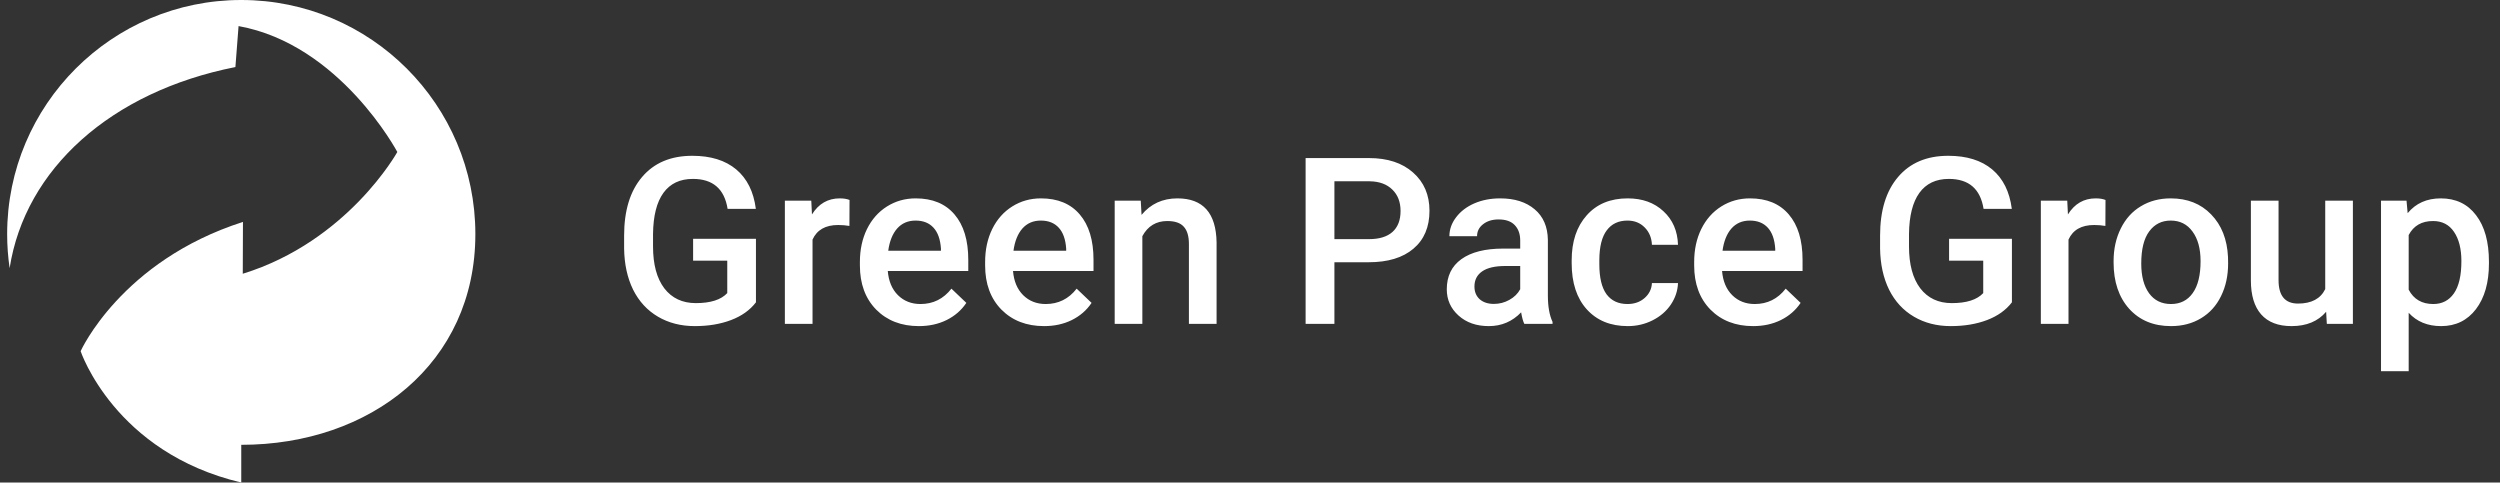 <svg width="772" height="149" viewBox="0 0 772 149" fill="none" xmlns="http://www.w3.org/2000/svg">
<rect x="0" y="0" width="772" height="149" fill="#333333" stroke="none"/>
<path d="M233.438 93.356C231.586 95.769 229.02 97.598 225.738 98.84C222.457 100.082 218.73 100.703 214.559 100.703C210.27 100.703 206.473 99.731 203.168 97.785C199.863 95.84 197.309 93.062 195.504 89.453C193.723 85.82 192.797 81.59 192.727 76.762V72.754C192.727 65.019 194.578 58.984 198.281 54.648C201.984 50.289 207.152 48.109 213.785 48.109C219.48 48.109 224.004 49.516 227.355 52.328C230.707 55.141 232.723 59.195 233.402 64.492H224.684C223.699 58.328 220.125 55.246 213.961 55.246C209.977 55.246 206.941 56.688 204.855 59.57C202.793 62.43 201.727 66.637 201.656 72.191V76.129C201.656 81.66 202.816 85.961 205.137 89.031C207.48 92.078 210.727 93.602 214.875 93.602C219.422 93.602 222.656 92.57 224.578 90.508V80.488H214.031V73.738H233.438V93.356ZM262.301 69.766C261.176 69.578 260.016 69.484 258.82 69.484C254.906 69.484 252.27 70.984 250.91 73.984V100H242.367V61.961H250.523L250.734 66.215C252.797 62.91 255.656 61.258 259.312 61.258C260.531 61.258 261.539 61.422 262.336 61.75L262.301 69.766ZM283.746 100.703C278.332 100.703 273.938 99.004 270.562 95.606C267.211 92.184 265.535 87.637 265.535 81.965V80.91C265.535 77.113 266.262 73.727 267.715 70.75C269.191 67.75 271.254 65.418 273.902 63.754C276.551 62.09 279.504 61.258 282.762 61.258C287.941 61.258 291.938 62.91 294.75 66.215C297.586 69.519 299.004 74.195 299.004 80.242V83.688H274.148C274.406 86.828 275.449 89.312 277.277 91.141C279.129 92.969 281.449 93.883 284.238 93.883C288.152 93.883 291.34 92.301 293.801 89.137L298.406 93.531C296.883 95.805 294.844 97.574 292.289 98.84C289.758 100.082 286.91 100.703 283.746 100.703ZM282.727 68.113C280.383 68.113 278.484 68.934 277.031 70.574C275.602 72.215 274.688 74.5 274.289 77.43H290.566V76.797C290.379 73.938 289.617 71.781 288.281 70.328C286.945 68.852 285.094 68.113 282.727 68.113ZM322.418 100.703C317.004 100.703 312.609 99.004 309.234 95.606C305.883 92.184 304.207 87.637 304.207 81.965V80.91C304.207 77.113 304.934 73.727 306.387 70.75C307.863 67.75 309.926 65.418 312.574 63.754C315.223 62.09 318.176 61.258 321.434 61.258C326.613 61.258 330.609 62.91 333.422 66.215C336.258 69.519 337.676 74.195 337.676 80.242V83.688H312.82C313.078 86.828 314.121 89.312 315.949 91.141C317.801 92.969 320.121 93.883 322.91 93.883C326.824 93.883 330.012 92.301 332.473 89.137L337.078 93.531C335.555 95.805 333.516 97.574 330.961 98.84C328.43 100.082 325.582 100.703 322.418 100.703ZM321.398 68.113C319.055 68.113 317.156 68.934 315.703 70.574C314.273 72.215 313.359 74.5 312.961 77.43H329.238V76.797C329.051 73.938 328.289 71.781 326.953 70.328C325.617 68.852 323.766 68.113 321.398 68.113ZM352.266 61.961L352.512 66.356C355.324 62.957 359.016 61.258 363.586 61.258C371.508 61.258 375.539 65.793 375.68 74.863V100H367.137V75.356C367.137 72.941 366.609 71.16 365.555 70.012C364.523 68.84 362.824 68.254 360.457 68.254C357.012 68.254 354.445 69.812 352.758 72.93V100H344.215V61.961H352.266ZM412.066 80.981V100H403.172V48.812H422.754C428.473 48.812 433.008 50.301 436.359 53.277C439.734 56.254 441.422 60.191 441.422 65.09C441.422 70.106 439.77 74.008 436.465 76.797C433.184 79.586 428.578 80.981 422.648 80.981H412.066ZM412.066 73.844H422.754C425.918 73.844 428.332 73.106 429.996 71.629C431.66 70.129 432.492 67.973 432.492 65.16C432.492 62.395 431.648 60.191 429.961 58.551C428.273 56.887 425.953 56.031 423 55.984H412.066V73.844ZM470.707 100C470.332 99.273 470.004 98.09 469.723 96.449C467.004 99.285 463.676 100.703 459.738 100.703C455.918 100.703 452.801 99.613 450.387 97.434C447.973 95.254 446.766 92.559 446.766 89.348C446.766 85.293 448.266 82.188 451.266 80.031C454.289 77.852 458.602 76.762 464.203 76.762H469.441V74.266C469.441 72.297 468.891 70.727 467.789 69.555C466.688 68.359 465.012 67.762 462.762 67.762C460.816 67.762 459.223 68.254 457.98 69.238C456.738 70.199 456.117 71.43 456.117 72.93H447.574C447.574 70.844 448.266 68.898 449.648 67.094C451.031 65.266 452.906 63.836 455.273 62.805C457.664 61.773 460.324 61.258 463.254 61.258C467.707 61.258 471.258 62.383 473.906 64.633C476.555 66.859 477.914 70 477.984 74.055V91.211C477.984 94.633 478.465 97.363 479.426 99.402V100H470.707ZM461.32 93.848C463.008 93.848 464.59 93.438 466.066 92.617C467.566 91.797 468.691 90.695 469.441 89.312V82.141H464.836C461.672 82.141 459.293 82.691 457.699 83.793C456.105 84.894 455.309 86.453 455.309 88.469C455.309 90.109 455.848 91.422 456.926 92.406C458.027 93.367 459.492 93.848 461.32 93.848ZM502.559 93.883C504.691 93.883 506.461 93.262 507.867 92.019C509.273 90.777 510.023 89.242 510.117 87.414H518.168C518.074 89.781 517.336 91.996 515.953 94.059C514.57 96.098 512.695 97.715 510.328 98.91C507.961 100.105 505.406 100.703 502.664 100.703C497.344 100.703 493.125 98.981 490.008 95.535C486.891 92.09 485.332 87.332 485.332 81.262V80.383C485.332 74.594 486.879 69.965 489.973 66.496C493.066 63.004 497.285 61.258 502.629 61.258C507.152 61.258 510.832 62.582 513.668 65.231C516.527 67.856 518.027 71.312 518.168 75.602H510.117C510.023 73.422 509.273 71.629 507.867 70.223C506.484 68.816 504.715 68.113 502.559 68.113C499.793 68.113 497.66 69.121 496.16 71.137C494.66 73.129 493.898 76.164 493.875 80.242V81.613C493.875 85.738 494.613 88.82 496.09 90.859C497.59 92.875 499.746 93.883 502.559 93.883ZM541.371 100.703C535.957 100.703 531.562 99.004 528.188 95.606C524.836 92.184 523.16 87.637 523.16 81.965V80.91C523.16 77.113 523.887 73.727 525.34 70.75C526.816 67.75 528.879 65.418 531.527 63.754C534.176 62.09 537.129 61.258 540.387 61.258C545.566 61.258 549.562 62.91 552.375 66.215C555.211 69.519 556.629 74.195 556.629 80.242V83.688H531.773C532.031 86.828 533.074 89.312 534.902 91.141C536.754 92.969 539.074 93.883 541.863 93.883C545.777 93.883 548.965 92.301 551.426 89.137L556.031 93.531C554.508 95.805 552.469 97.574 549.914 98.84C547.383 100.082 544.535 100.703 541.371 100.703ZM540.352 68.113C538.008 68.113 536.109 68.934 534.656 70.574C533.227 72.215 532.312 74.5 531.914 77.43H548.191V76.797C548.004 73.938 547.242 71.781 545.906 70.328C544.57 68.852 542.719 68.113 540.352 68.113ZM621.281 93.356C619.43 95.769 616.863 97.598 613.582 98.84C610.301 100.082 606.574 100.703 602.402 100.703C598.113 100.703 594.316 99.731 591.012 97.785C587.707 95.84 585.152 93.062 583.348 89.453C581.566 85.82 580.641 81.59 580.57 76.762V72.754C580.57 65.019 582.422 58.984 586.125 54.648C589.828 50.289 594.996 48.109 601.629 48.109C607.324 48.109 611.848 49.516 615.199 52.328C618.551 55.141 620.566 59.195 621.246 64.492H612.527C611.543 58.328 607.969 55.246 601.805 55.246C597.82 55.246 594.785 56.688 592.699 59.57C590.637 62.43 589.57 66.637 589.5 72.191V76.129C589.5 81.66 590.66 85.961 592.98 89.031C595.324 92.078 598.57 93.602 602.719 93.602C607.266 93.602 610.5 92.57 612.422 90.508V80.488H601.875V73.738H621.281V93.356ZM650.145 69.766C649.02 69.578 647.859 69.484 646.664 69.484C642.75 69.484 640.113 70.984 638.754 73.984V100H630.211V61.961H638.367L638.578 66.215C640.641 62.91 643.5 61.258 647.156 61.258C648.375 61.258 649.383 61.422 650.18 61.75L650.145 69.766ZM652.676 80.629C652.676 76.902 653.414 73.551 654.891 70.574C656.367 67.574 658.441 65.277 661.113 63.684C663.785 62.066 666.855 61.258 670.324 61.258C675.457 61.258 679.617 62.91 682.805 66.215C686.016 69.519 687.75 73.902 688.008 79.363L688.043 81.367C688.043 85.117 687.316 88.469 685.863 91.422C684.434 94.375 682.371 96.66 679.676 98.277C677.004 99.894 673.91 100.703 670.395 100.703C665.027 100.703 660.727 98.922 657.492 95.359C654.281 91.773 652.676 87.004 652.676 81.051V80.629ZM661.219 81.367C661.219 85.281 662.027 88.352 663.645 90.578C665.262 92.781 667.512 93.883 670.395 93.883C673.277 93.883 675.516 92.758 677.109 90.508C678.727 88.258 679.535 84.965 679.535 80.629C679.535 76.785 678.703 73.738 677.039 71.488C675.398 69.238 673.16 68.113 670.324 68.113C667.535 68.113 665.32 69.227 663.68 71.453C662.039 73.656 661.219 76.961 661.219 81.367ZM718.312 96.273C715.805 99.227 712.242 100.703 707.625 100.703C703.5 100.703 700.371 99.496 698.238 97.082C696.129 94.668 695.074 91.176 695.074 86.606V61.961H703.617V86.5C703.617 91.328 705.621 93.742 709.629 93.742C713.777 93.742 716.578 92.254 718.031 89.277V61.961H726.574V100H718.523L718.312 96.273ZM768.586 81.367C768.586 87.25 767.25 91.949 764.578 95.465C761.906 98.957 758.32 100.703 753.82 100.703C749.648 100.703 746.309 99.332 743.801 96.59V114.625H735.258V61.961H743.133L743.484 65.828C745.992 62.781 749.402 61.258 753.715 61.258C758.355 61.258 761.988 62.992 764.613 66.461C767.262 69.906 768.586 74.699 768.586 80.84V81.367ZM760.078 80.629C760.078 76.832 759.316 73.82 757.793 71.594C756.293 69.367 754.137 68.254 751.324 68.254C747.832 68.254 745.324 69.695 743.801 72.578V89.453C745.348 92.406 747.879 93.883 751.395 93.883C754.113 93.883 756.234 92.793 757.758 90.613C759.305 88.41 760.078 85.082 760.078 80.629Z" fill="white"/>
<g clip-path="url(#clip0)">
<path d="M24.898 108.442C24.898 108.442 35.343 139.764 74.5 149V137.359C114.426 137.359 146.792 112.215 146.792 72.292C146.792 32.369 114.426 0 74.5 0C34.579 0 2.208 32.369 2.208 72.292C2.208 75.864 2.476 79.372 2.973 82.804C7.741 52.191 34.271 28.308 72.692 20.706C73.001 16.681 73.312 12.645 73.668 8.054C105.04 13.709 122.692 46.935 122.692 46.935C122.692 46.935 107.431 74.501 74.967 84.535L75.025 68.528C37.395 80.58 24.898 108.442 24.898 108.442Z" fill="white"/>
</g>
<defs>
<clipPath id="clip0">
<rect width="149" height="149" fill="white"/>
</clipPath>
</defs>
</svg>
